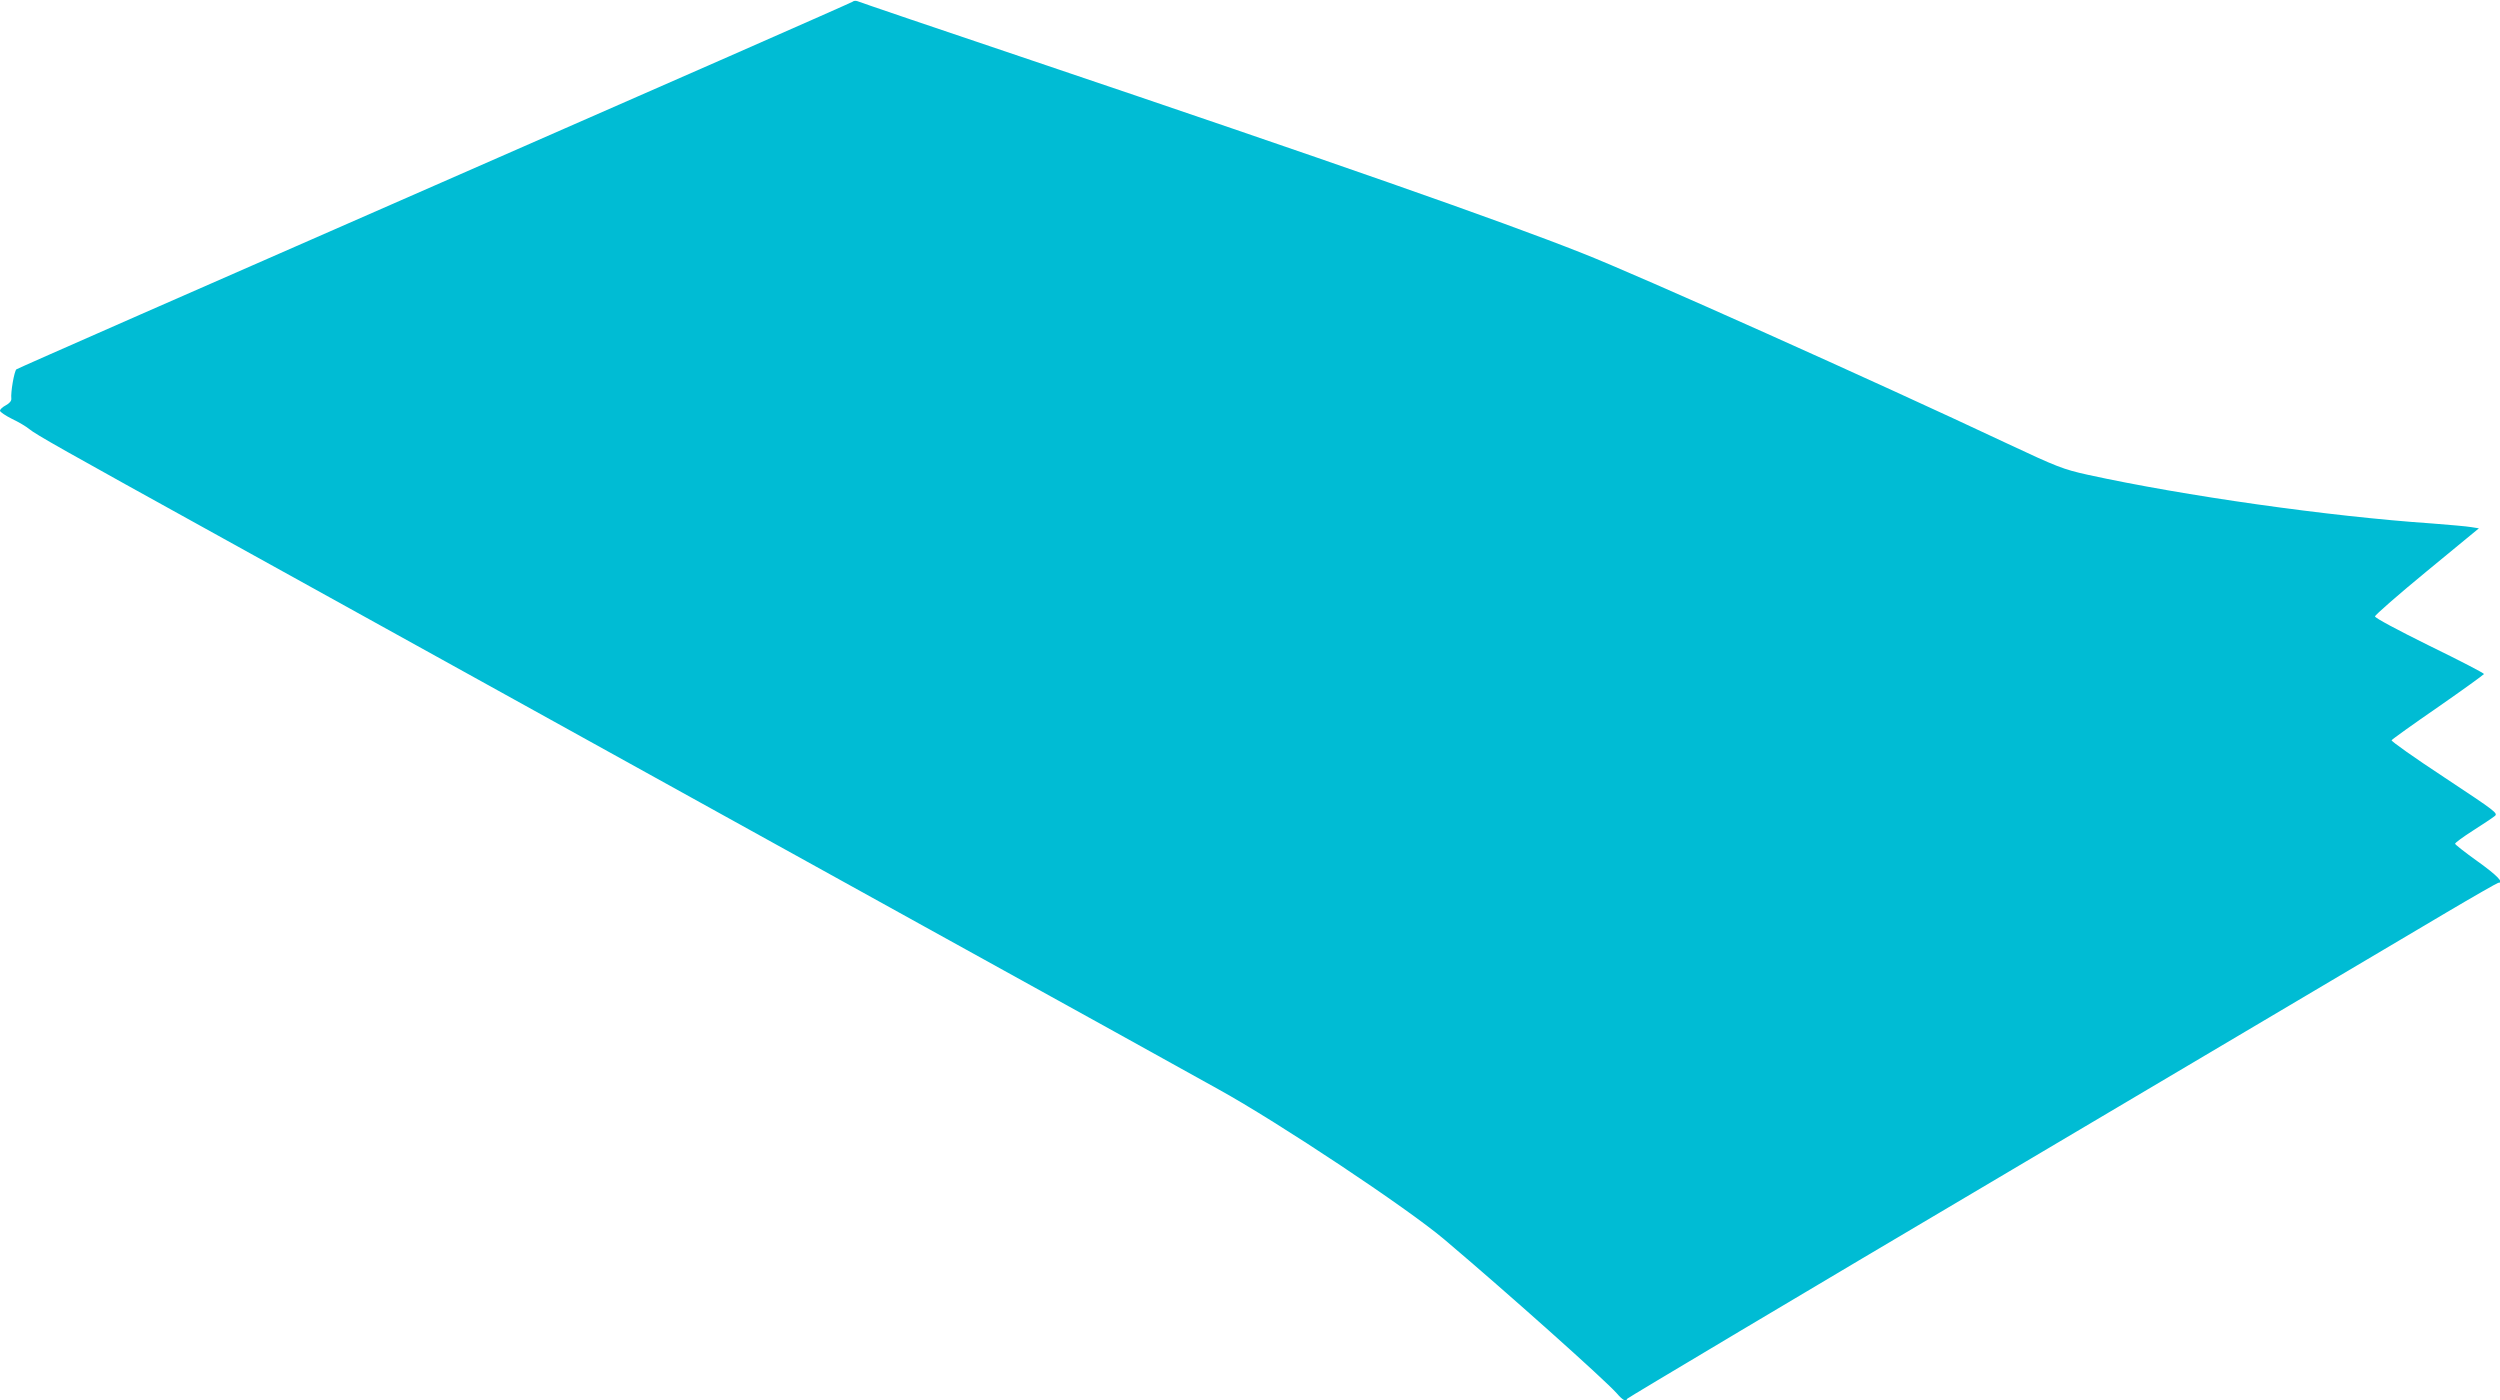 <?xml version="1.0" standalone="no"?>
<!DOCTYPE svg PUBLIC "-//W3C//DTD SVG 20010904//EN"
 "http://www.w3.org/TR/2001/REC-SVG-20010904/DTD/svg10.dtd">
<svg version="1.0" xmlns="http://www.w3.org/2000/svg"
 width="1280pt" height="717pt" viewBox="0 0 1280 717"
 preserveAspectRatio="xMidYMid meet">
<g transform="translate(0,717) scale(0.1,-0.1)"
fill="#00bcd4" stroke="none">
<path d="M4365 7161 c-6 -5 -968 -428 -2140 -941 -1172 -513 -2135 -936 -2141
-941 -11 -9 -30 -117 -26 -151 1 -11 -11 -24 -28 -33 -17 -9 -30 -21 -30 -28
0 -6 28 -25 62 -42 34 -16 74 -40 88 -52 34 -28 161 -100 995 -561 363 -201
1031 -571 1485 -822 454 -251 1401 -776 2105 -1165 704 -389 1380 -763 1503
-832 310 -171 968 -609 1157 -769 325 -275 821 -718 883 -788 31 -36 47 -44
54 -27 2 4 887 532 1968 1171 1081 640 2081 1232 2224 1317 142 84 263 153
267 153 32 0 -7 39 -106 110 -63 45 -115 86 -115 90 0 5 41 35 91 67 50 32
100 65 111 74 20 15 8 23 -256 198 -152 100 -274 186 -271 191 3 5 110 82 238
170 128 89 233 165 235 169 1 4 -124 69 -278 144 -164 81 -280 143 -280 151 0
7 120 112 266 232 l266 219 -38 6 c-22 4 -113 12 -204 19 -526 36 -1266 141
-1760 249 -126 28 -155 39 -415 161 -673 317 -1892 863 -2172 973 -418 166
-1278 467 -2818 987 -484 163 -887 300 -895 304 -9 3 -20 2 -25 -3z"/>
</g>
</svg>
